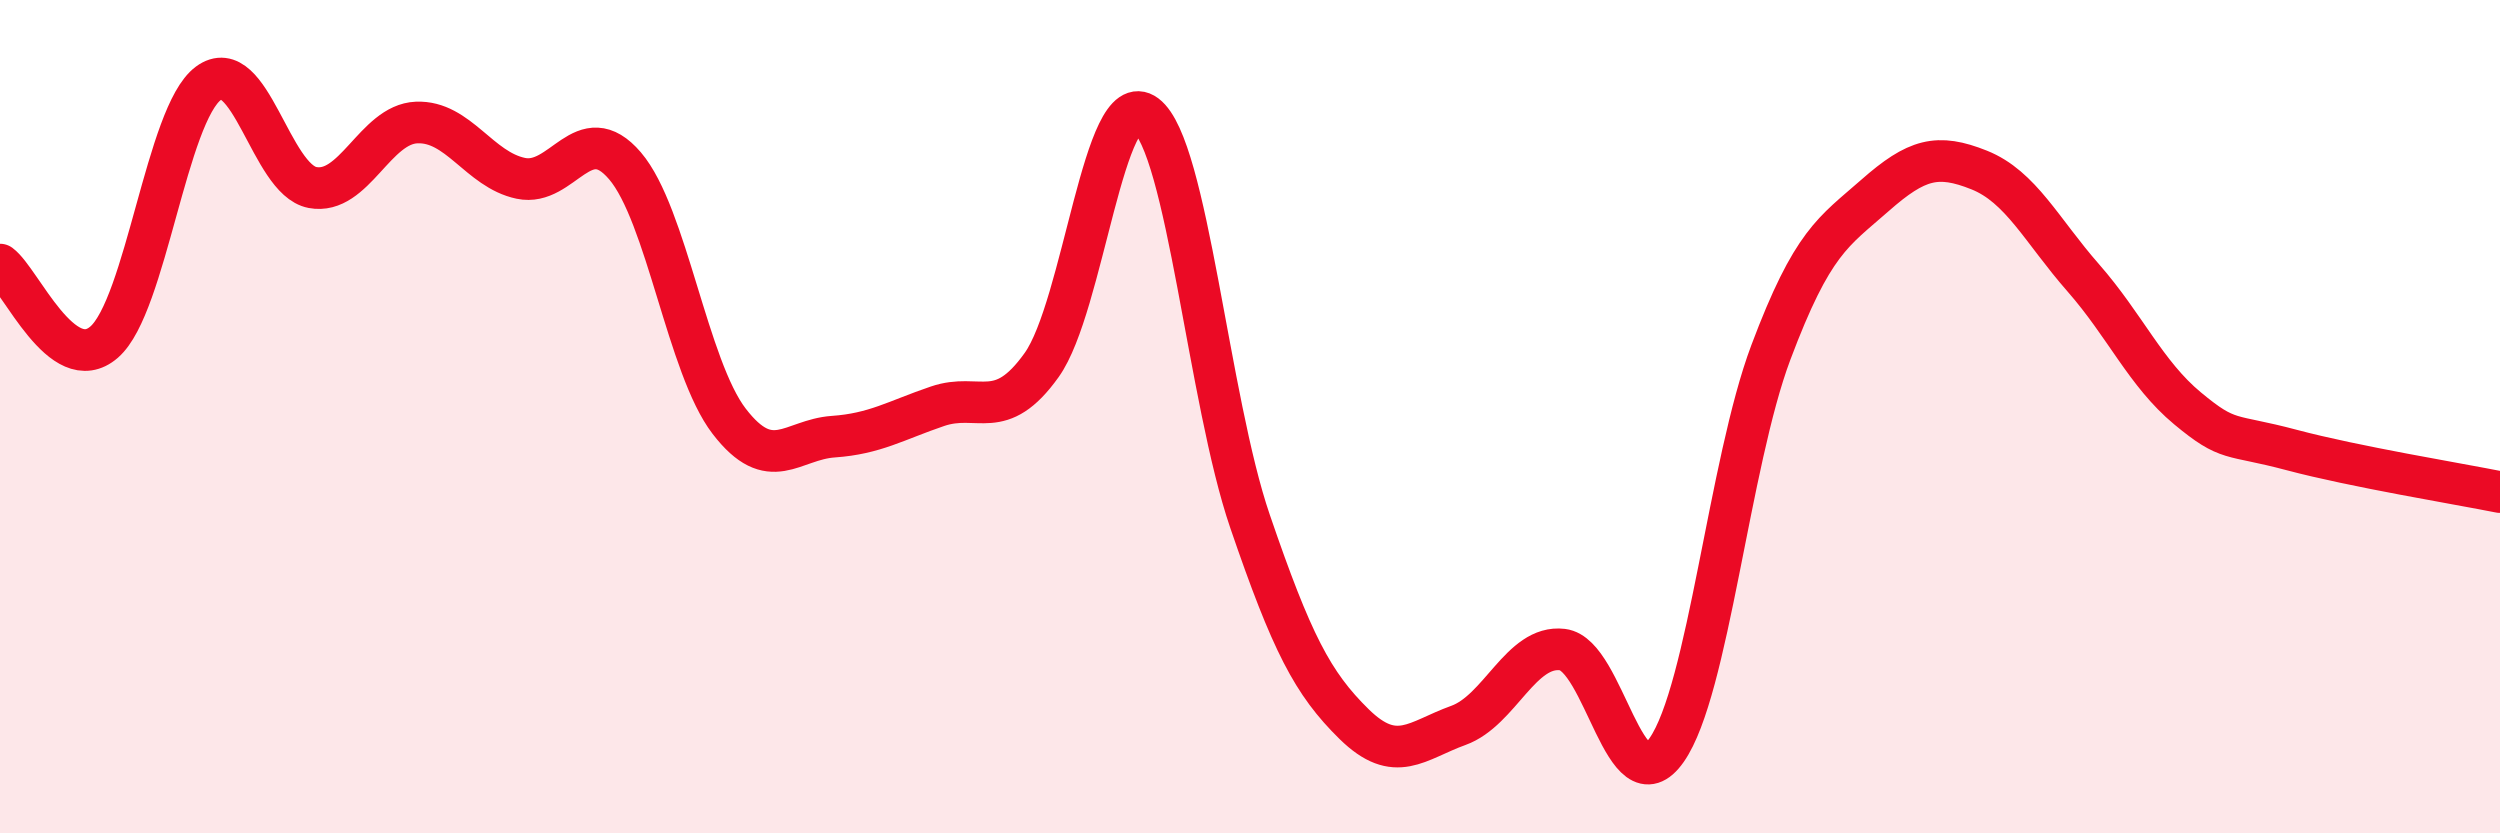 
    <svg width="60" height="20" viewBox="0 0 60 20" xmlns="http://www.w3.org/2000/svg">
      <path
        d="M 0,6.35 C 0.5,6.72 1.5,9.08 2.5,8.21 C 3.5,7.34 4,2.74 5,2 C 6,1.26 6.5,4.31 7.5,4.5 C 8.5,4.69 9,2.98 10,2.94 C 11,2.9 11.5,4.07 12.5,4.28 C 13.5,4.49 14,2.81 15,3.98 C 16,5.15 16.5,8.81 17.5,10.11 C 18.5,11.41 19,10.55 20,10.48 C 21,10.41 21.5,10.09 22.5,9.75 C 23.5,9.41 24,10.16 25,8.76 C 26,7.36 26.5,2.01 27.5,2.76 C 28.5,3.51 29,9.59 30,12.51 C 31,15.43 31.5,16.4 32.5,17.38 C 33.5,18.36 34,17.77 35,17.41 C 36,17.05 36.5,15.47 37.5,15.59 C 38.5,15.71 39,19.43 40,18 C 41,16.57 41.5,11.12 42.5,8.46 C 43.5,5.8 44,5.57 45,4.69 C 46,3.81 46.5,3.68 47.5,4.08 C 48.5,4.48 49,5.53 50,6.67 C 51,7.81 51.5,8.97 52.5,9.8 C 53.5,10.63 53.5,10.4 55,10.8 C 56.5,11.2 59,11.61 60,11.81L60 20L0 20Z"
        fill="#EB0A25"
        opacity="0.1"
        stroke-linecap="round"
        stroke-linejoin="round"
      />
      <path
        d="M 0,6.35 C 0.5,6.72 1.5,9.08 2.5,8.21 C 3.5,7.34 4,2.74 5,2 C 6,1.26 6.5,4.31 7.5,4.5 C 8.5,4.69 9,2.98 10,2.94 C 11,2.9 11.5,4.07 12.5,4.28 C 13.5,4.49 14,2.81 15,3.98 C 16,5.15 16.5,8.81 17.5,10.11 C 18.5,11.41 19,10.55 20,10.48 C 21,10.41 21.5,10.09 22.5,9.75 C 23.5,9.41 24,10.16 25,8.76 C 26,7.36 26.5,2.01 27.5,2.76 C 28.5,3.51 29,9.59 30,12.51 C 31,15.43 31.5,16.4 32.5,17.38 C 33.5,18.36 34,17.77 35,17.41 C 36,17.05 36.5,15.47 37.5,15.59 C 38.5,15.71 39,19.43 40,18 C 41,16.57 41.5,11.12 42.5,8.46 C 43.5,5.8 44,5.57 45,4.69 C 46,3.81 46.5,3.68 47.5,4.08 C 48.5,4.48 49,5.53 50,6.67 C 51,7.81 51.5,8.97 52.5,9.8 C 53.5,10.63 53.5,10.4 55,10.8 C 56.5,11.2 59,11.61 60,11.81"
        stroke="#EB0A25"
        stroke-width="1"
        fill="none"
        stroke-linecap="round"
        stroke-linejoin="round"
      />
    </svg>
  